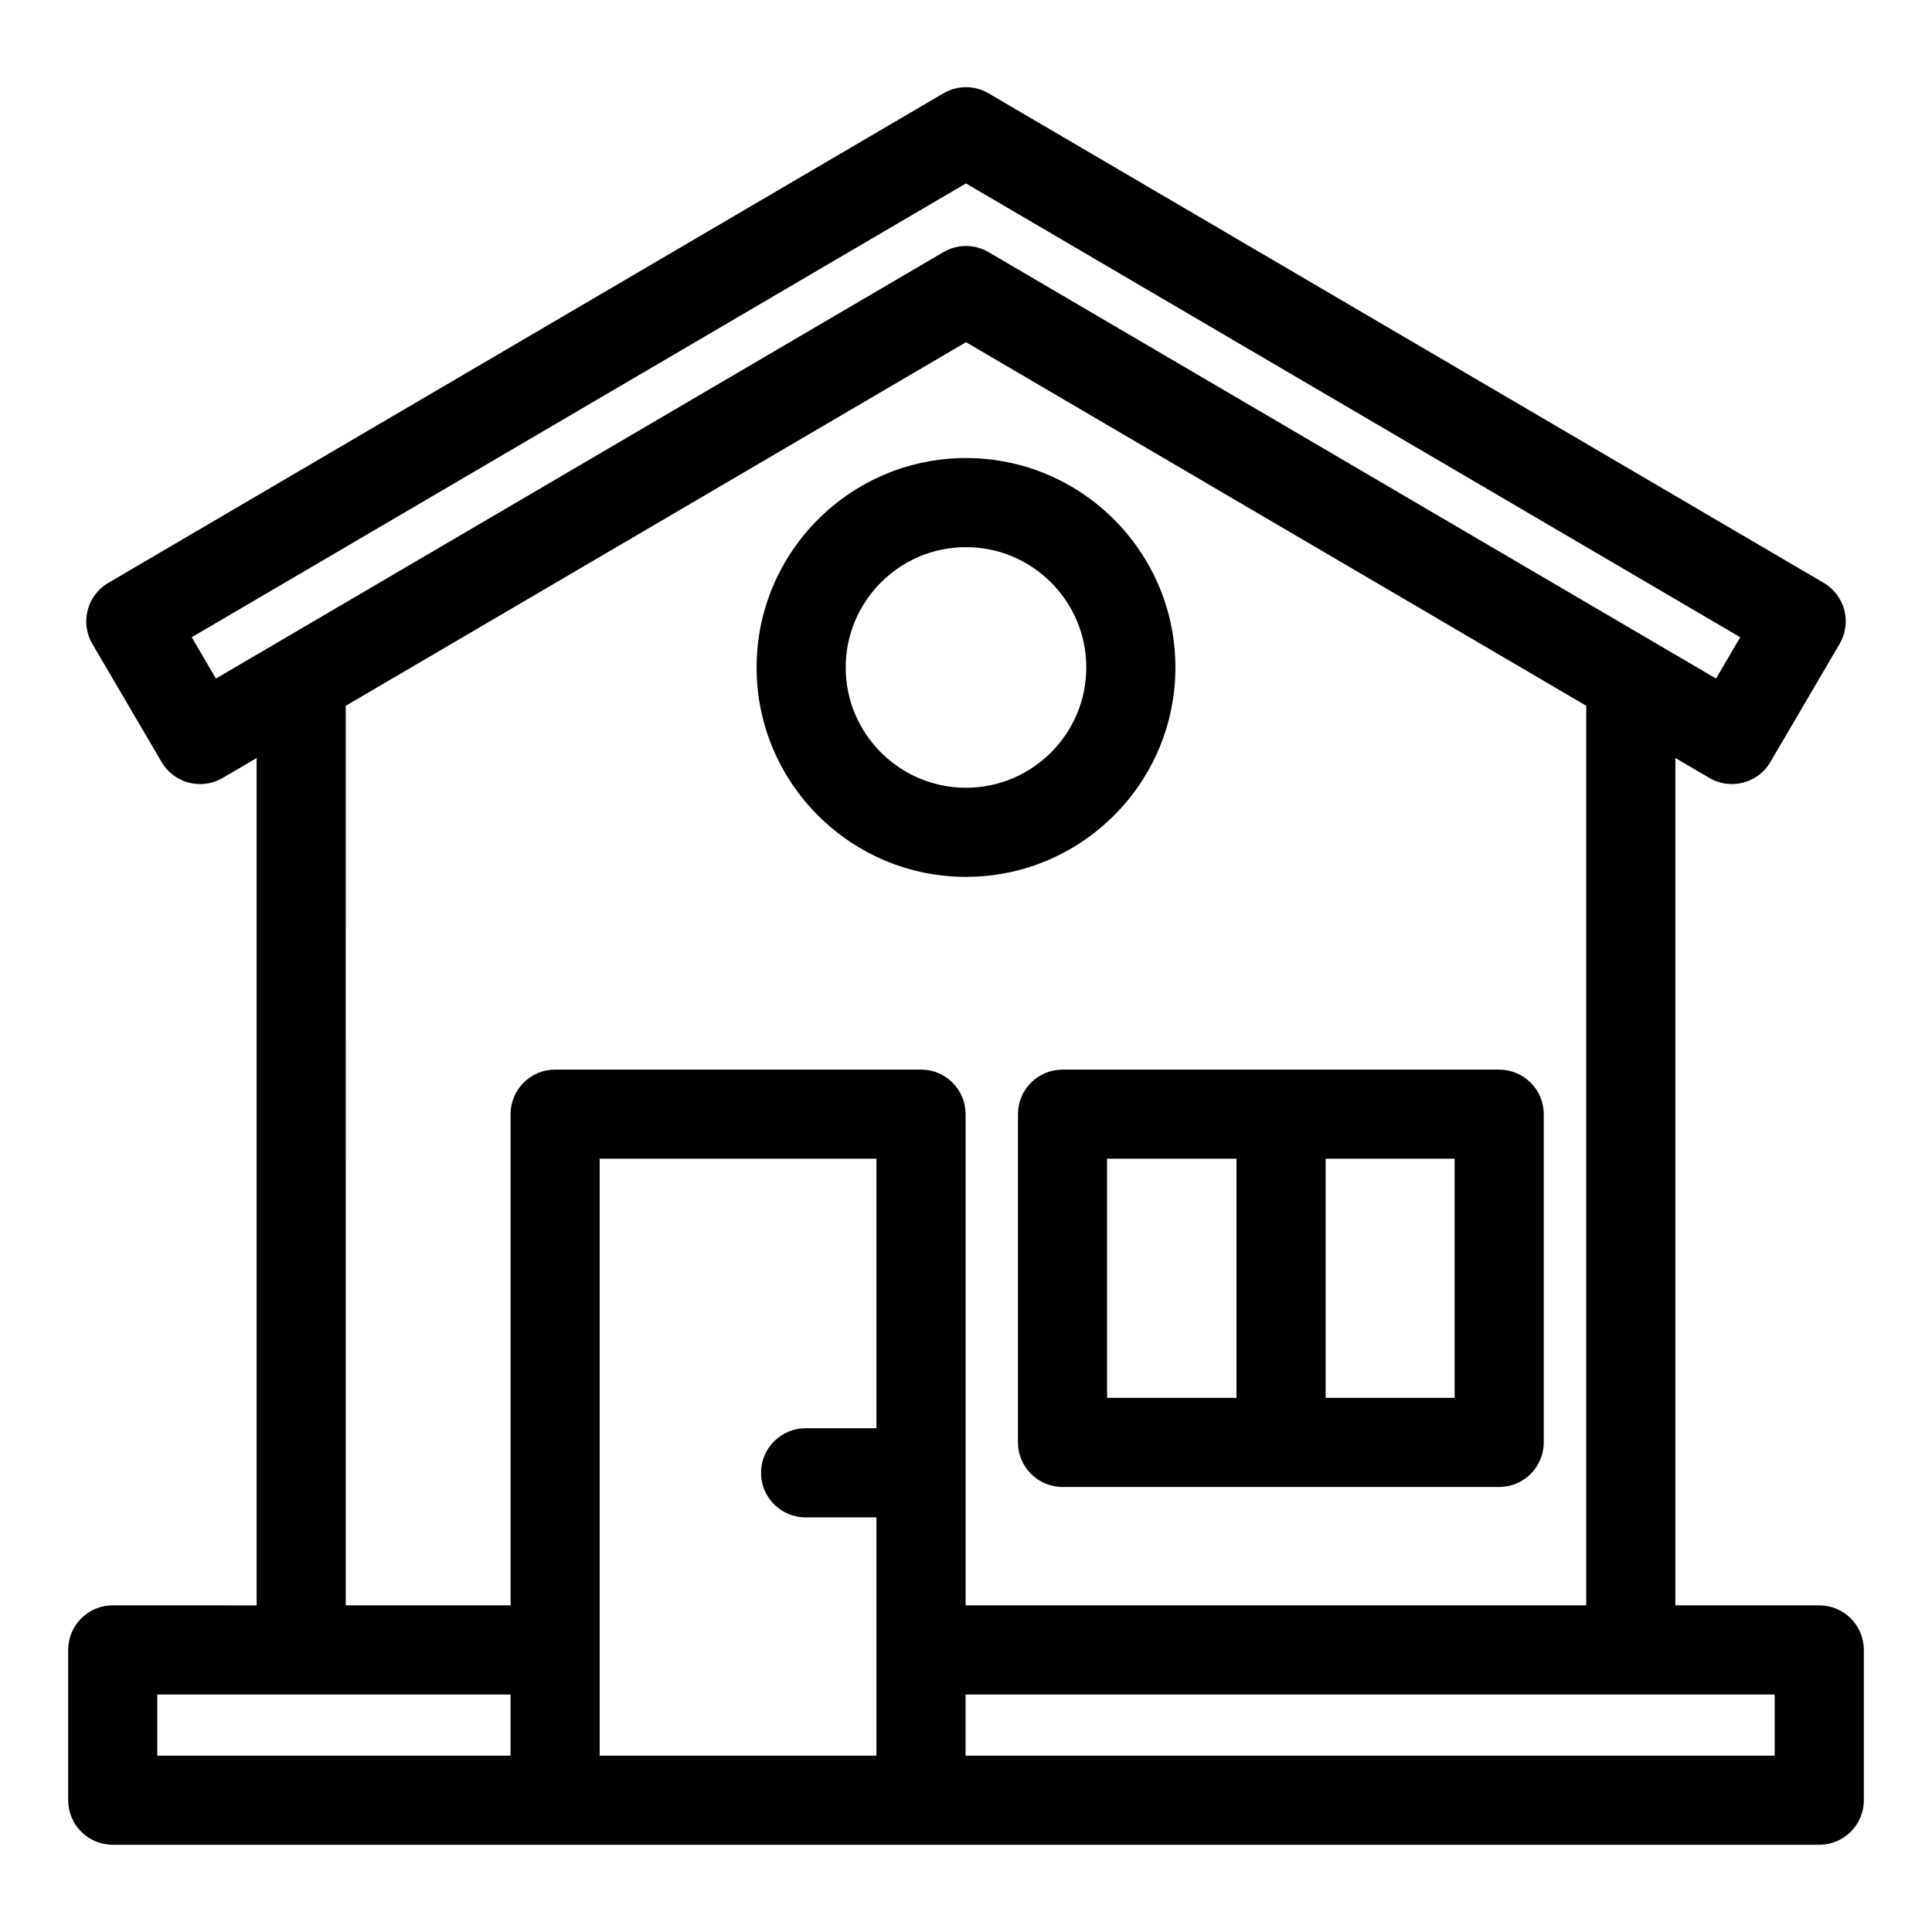 <?xml version="1.0" encoding="UTF-8"?>
<!-- Uploaded to: SVG Repo, www.svgrepo.com, Generator: SVG Repo Mixer Tools -->
<svg fill="#000000" width="800px" height="800px" version="1.1" viewBox="144 144 512 512" xmlns="http://www.w3.org/2000/svg">
 <g>
  <path d="m626.12 569.44h-38.133l0.004-224.56 9.016 5.285c1.879 1.102 3.934 1.621 5.961 1.621 4.051 0 8-2.09 10.195-5.84l18.359-31.32c1.582-2.703 2.031-5.922 1.238-8.953s-2.754-5.625-5.453-7.207l-221.34-129.74c-3.688-2.16-8.254-2.164-11.941 0l-221.34 129.75c-2.699 1.582-4.664 4.176-5.453 7.207s-0.344 6.25 1.238 8.953l18.359 31.32c3.297 5.625 10.531 7.516 16.16 4.215l9.02-5.285v224.56l-38.137-0.008c-6.519 0-11.809 5.285-11.809 11.809v39.828c0 6.519 5.285 11.809 11.809 11.809h452.25c6.523 0 11.809-5.285 11.809-11.809v-39.828c0-6.519-5.285-11.809-11.809-11.809zm-11.809 39.828h-214.43v-16.211h214.43zm-428.63-16.211h93.617v16.211h-93.617zm419.5-280.18-6.418 10.945-192.59-112.89c-0.699-0.43-1.438-0.781-2.207-1.055-0.594-0.211-1.199-0.375-1.812-0.488-0.008-0.004-0.012-0.004-0.016-0.004-2.66-0.492-5.5-0.074-8.023 1.375-0.031 0.02-0.059 0.035-0.09 0.051l-192.8 113.01-6.414-10.945 205.18-120.27zm-369.56 18.172 164.38-96.363 153.74 90.117 10.633 6.242v238.39h-164.48v-130.17c0-6.523-5.285-11.809-11.809-11.809h-96.969c-6.523 0-11.809 5.285-11.809 11.809v130.17h-43.68zm67.293 278.22v-158.19h73.352v71.426h-18.777c-6.523 0-11.809 5.285-11.809 11.809 0 6.519 5.285 11.809 11.809 11.809h18.777v63.145z"/>
  <path d="m413.77 439.27v86.98c0 6.519 5.285 11.809 11.809 11.809h115.72c6.523 0 11.809-5.285 11.809-11.809v-86.98c0-6.523-5.285-11.809-11.809-11.809h-115.72c-6.519 0-11.809 5.285-11.809 11.809zm115.72 75.176h-34.188v-63.367h34.188zm-92.102-63.367h34.297v63.367h-34.297z"/>
  <path d="m400 376.38c30.602 0 55.496-24.895 55.496-55.496 0-30.602-24.895-55.496-55.496-55.496s-55.496 24.895-55.496 55.496c-0.004 30.598 24.891 55.496 55.496 55.496zm0-87.379c17.578 0 31.879 14.301 31.879 31.883 0 17.578-14.301 31.879-31.879 31.879s-31.883-14.301-31.883-31.883c0-17.578 14.301-31.879 31.883-31.879z"/>
 </g>
</svg>